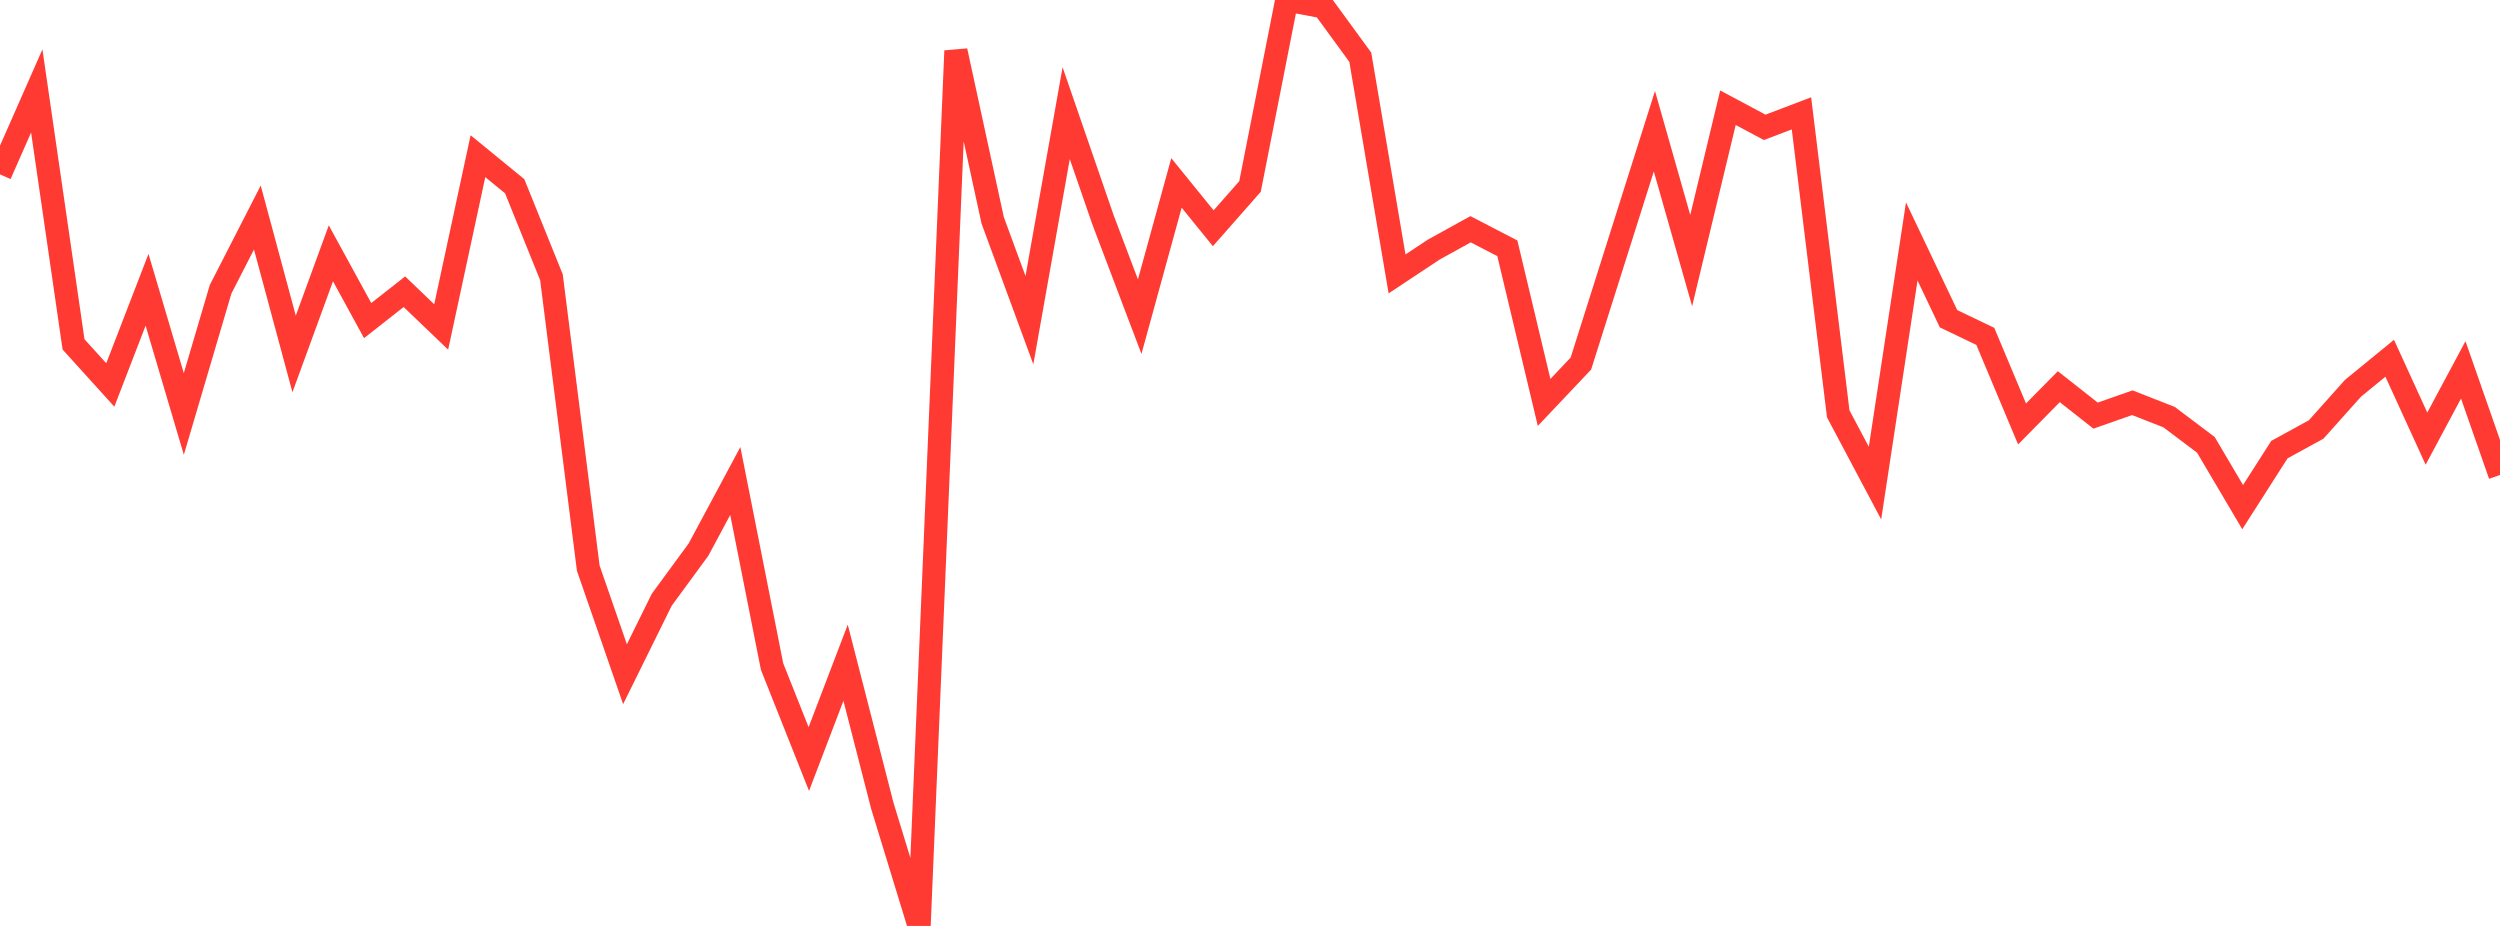 <?xml version="1.0" standalone="no"?>
<!DOCTYPE svg PUBLIC "-//W3C//DTD SVG 1.1//EN" "http://www.w3.org/Graphics/SVG/1.1/DTD/svg11.dtd">

<svg width="135" height="50" viewBox="0 0 135 50" preserveAspectRatio="none" 
  xmlns="http://www.w3.org/2000/svg"
  xmlns:xlink="http://www.w3.org/1999/xlink">


<polyline points="0.0, 9.417 1.985, 4.911 3.971, 18.596 5.956, 20.789 7.941, 15.647 9.926, 22.353 11.912, 15.622 13.897, 11.746 15.882, 19.113 17.868, 13.679 19.853, 17.312 21.838, 15.753 23.824, 17.656 25.809, 8.434 27.794, 10.058 29.779, 14.975 31.765, 30.677 33.75, 36.407 35.735, 32.385 37.721, 29.676 39.706, 25.973 41.691, 35.992 43.676, 40.988 45.662, 35.788 47.647, 43.517 49.632, 50.0 51.618, 2.745 53.603, 11.893 55.588, 17.288 57.574, 6.111 59.559, 11.862 61.544, 17.099 63.529, 9.878 65.515, 12.326 67.5, 10.071 69.485, 0.0 71.471, 0.372 73.456, 3.092 75.441, 14.791 77.426, 13.476 79.412, 12.379 81.397, 13.409 83.382, 21.732 85.368, 19.632 87.353, 13.359 89.338, 7.087 91.324, 14.072 93.309, 5.817 95.294, 6.877 97.279, 6.121 99.265, 22.348 101.25, 26.087 103.235, 13.038 105.221, 17.212 107.206, 18.163 109.191, 22.893 111.176, 20.881 113.162, 22.444 115.147, 21.747 117.132, 22.526 119.118, 24.022 121.103, 27.385 123.088, 24.28 125.074, 23.191 127.059, 20.97 129.044, 19.345 131.029, 23.686 133.015, 19.973 135.0, 25.649" fill="none" stroke="#ff3a33" stroke-width="1.25"/>

</svg>